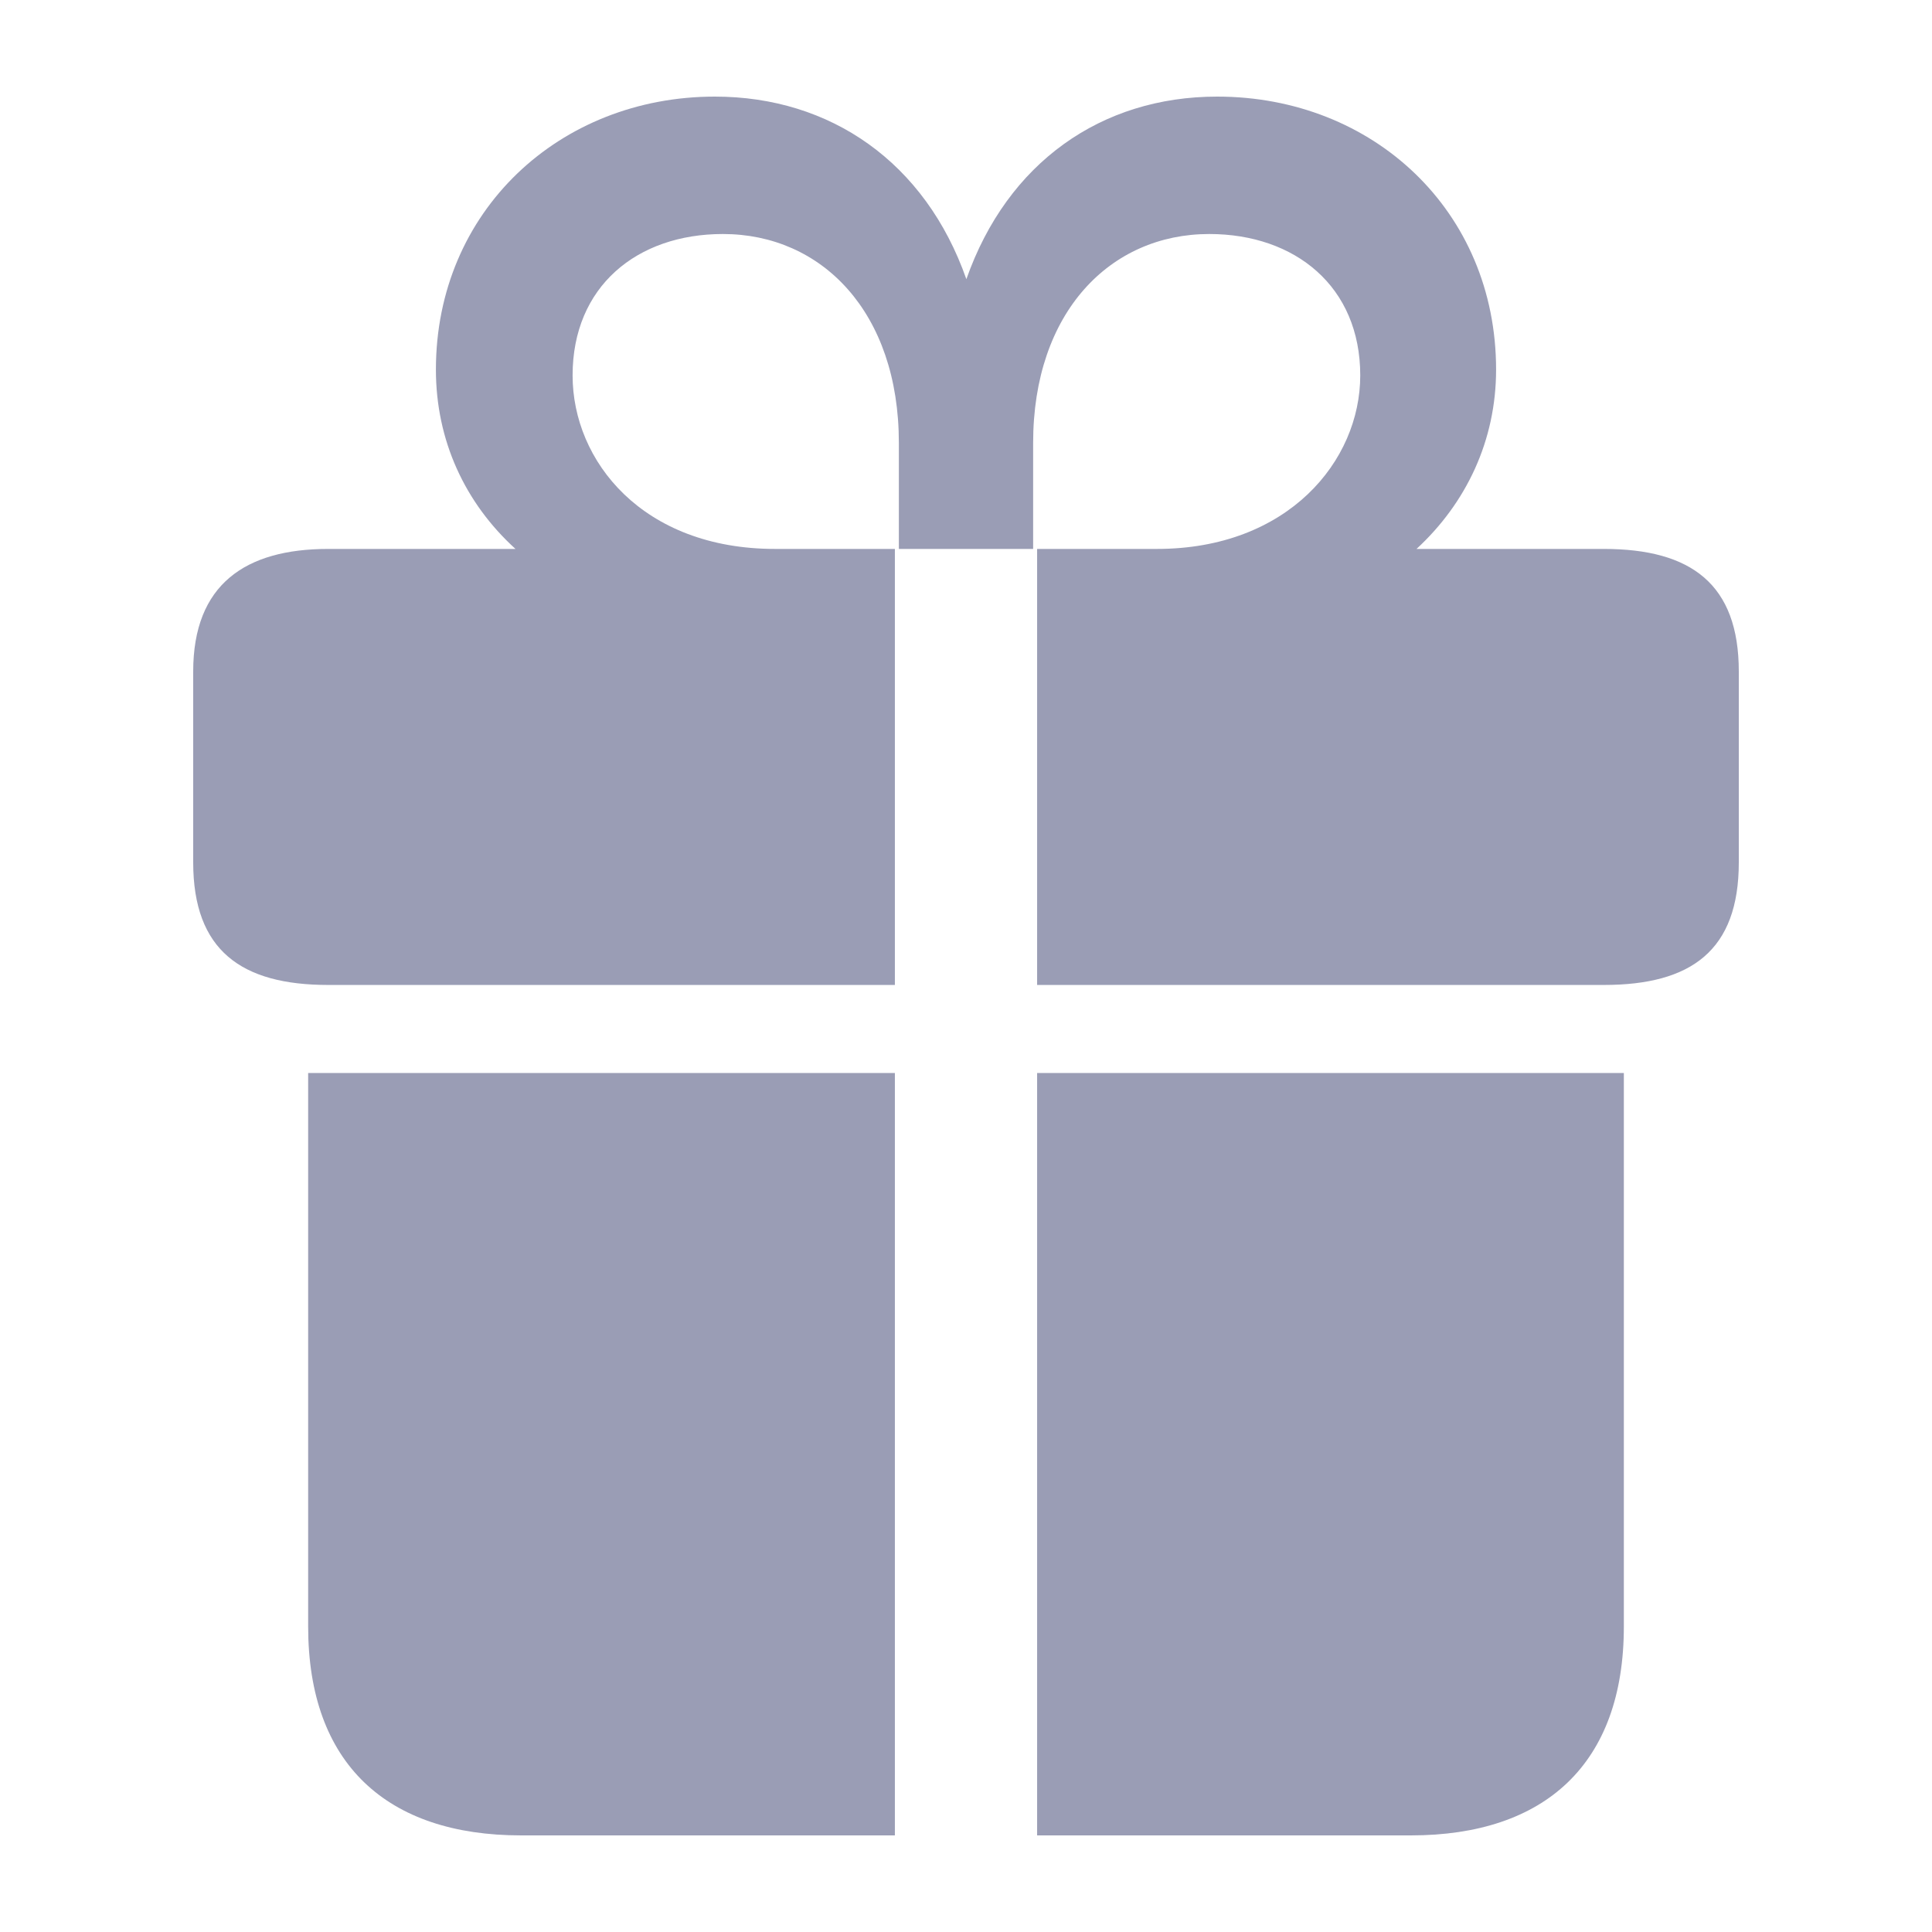 <?xml version="1.0" encoding="UTF-8"?>
<svg xmlns="http://www.w3.org/2000/svg" width="16" height="16" viewBox="0 0 16 16" fill="none">
  <path d="M7.411 8.157V4.546H6.419C5.321 4.546 4.742 3.818 4.742 3.109C4.742 2.373 5.274 1.938 5.987 1.938C6.805 1.938 7.444 2.585 7.444 3.668V4.546H8.556V3.668C8.556 2.585 9.195 1.938 10.014 1.938C10.726 1.938 11.265 2.373 11.265 3.109C11.265 3.818 10.666 4.546 9.581 4.546H8.589V8.157H13.282C14.007 8.157 14.4 7.871 14.4 7.142V5.561C14.4 4.839 14.007 4.546 13.282 4.546H11.731C12.144 4.165 12.39 3.647 12.39 3.061C12.39 1.747 11.371 0.8 10.08 0.8C9.122 0.8 8.343 1.345 8.003 2.312C7.664 1.345 6.878 0.8 5.92 0.8C4.635 0.8 3.61 1.747 3.61 3.061C3.61 3.647 3.85 4.165 4.269 4.546H2.718C2.033 4.546 1.6 4.839 1.6 5.561V7.142C1.6 7.871 1.999 8.157 2.718 8.157H7.411ZM7.411 15.2V8.886H2.552V13.47C2.552 14.607 3.204 15.2 4.316 15.2H7.411ZM8.589 8.886V15.2H11.684C12.796 15.2 13.448 14.607 13.448 13.47V8.886H8.589Z" fill="#9A9DB5"></path>
</svg>
